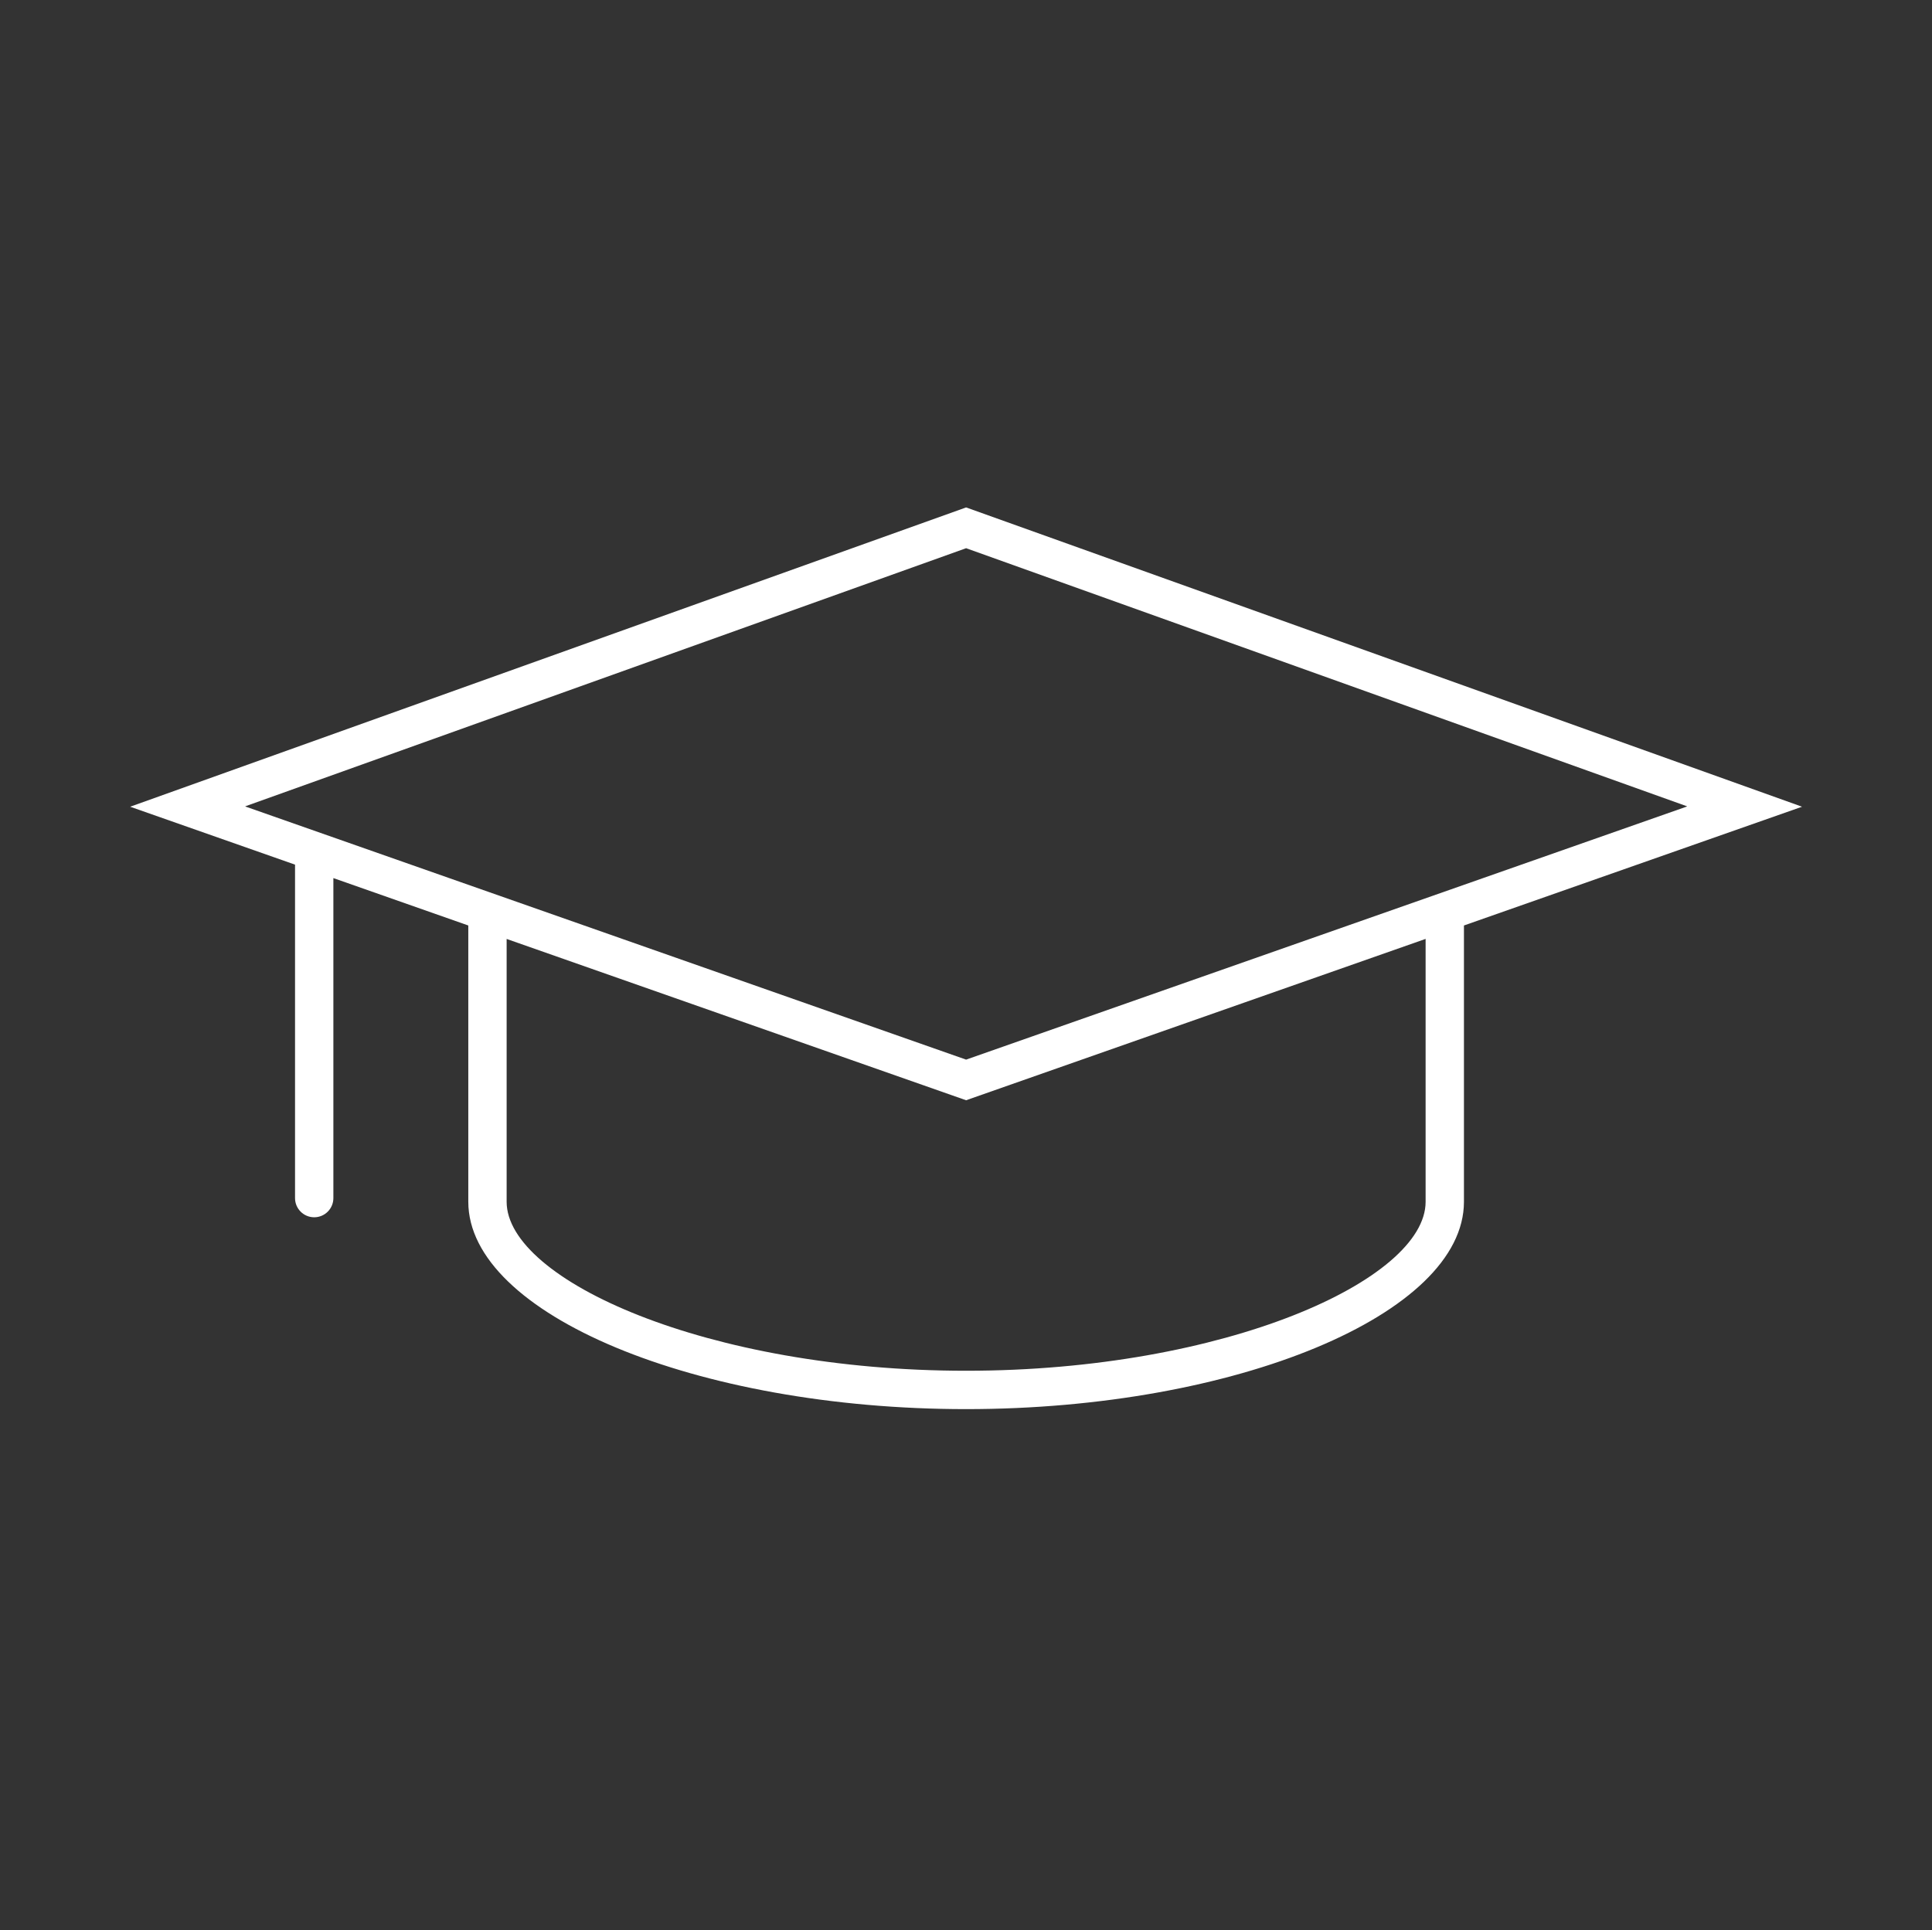 <svg fill="#ffffff" width="1560" height="1559" xmlns="http://www.w3.org/2000/svg" xmlns:xlink="http://www.w3.org/1999/xlink" xml:space="preserve" overflow="hidden"><rect width="100%" height="100%" fill="#333333" stroke="none"/><g transform="translate(-1420 -458)"><g><g><g><path d="M2881.56 1847.23 2206.57 1605.75 1531.59 1847.23 1664.71 1893.96 1664.71 2163C1664.71 2171.55 1671.64 2178.48 1680.19 2178.48 1688.74 2178.48 1695.67 2171.55 1695.67 2163L1695.67 1904.81 1804.61 1943.05 1804.61 2165.94C1804.61 2256.65 1988.69 2333.27 2206.57 2333.27 2424.46 2333.27 2608.55 2256.65 2608.55 2165.97L2608.55 1943.05ZM2206.57 1638.65 2788.5 1846.83C2788.73 1846.9 2788.73 1847.02 2788.5 1847.1L2206.57 2051.28 1624.72 1847.1C1624.48 1847.02 1624.48 1846.9 1624.72 1846.83ZM2577.6 2165.97C2577.6 2229.02 2415.53 2302.31 2206.57 2302.31 1997.62 2302.31 1835.57 2229.02 1835.57 2165.97L1835.57 1953.91 2206.57 2084.06 2577.6 1953.88Z" transform="matrix(1 0 0 1.001 -6.484 -739.534)"/></g></g></g></g></svg>